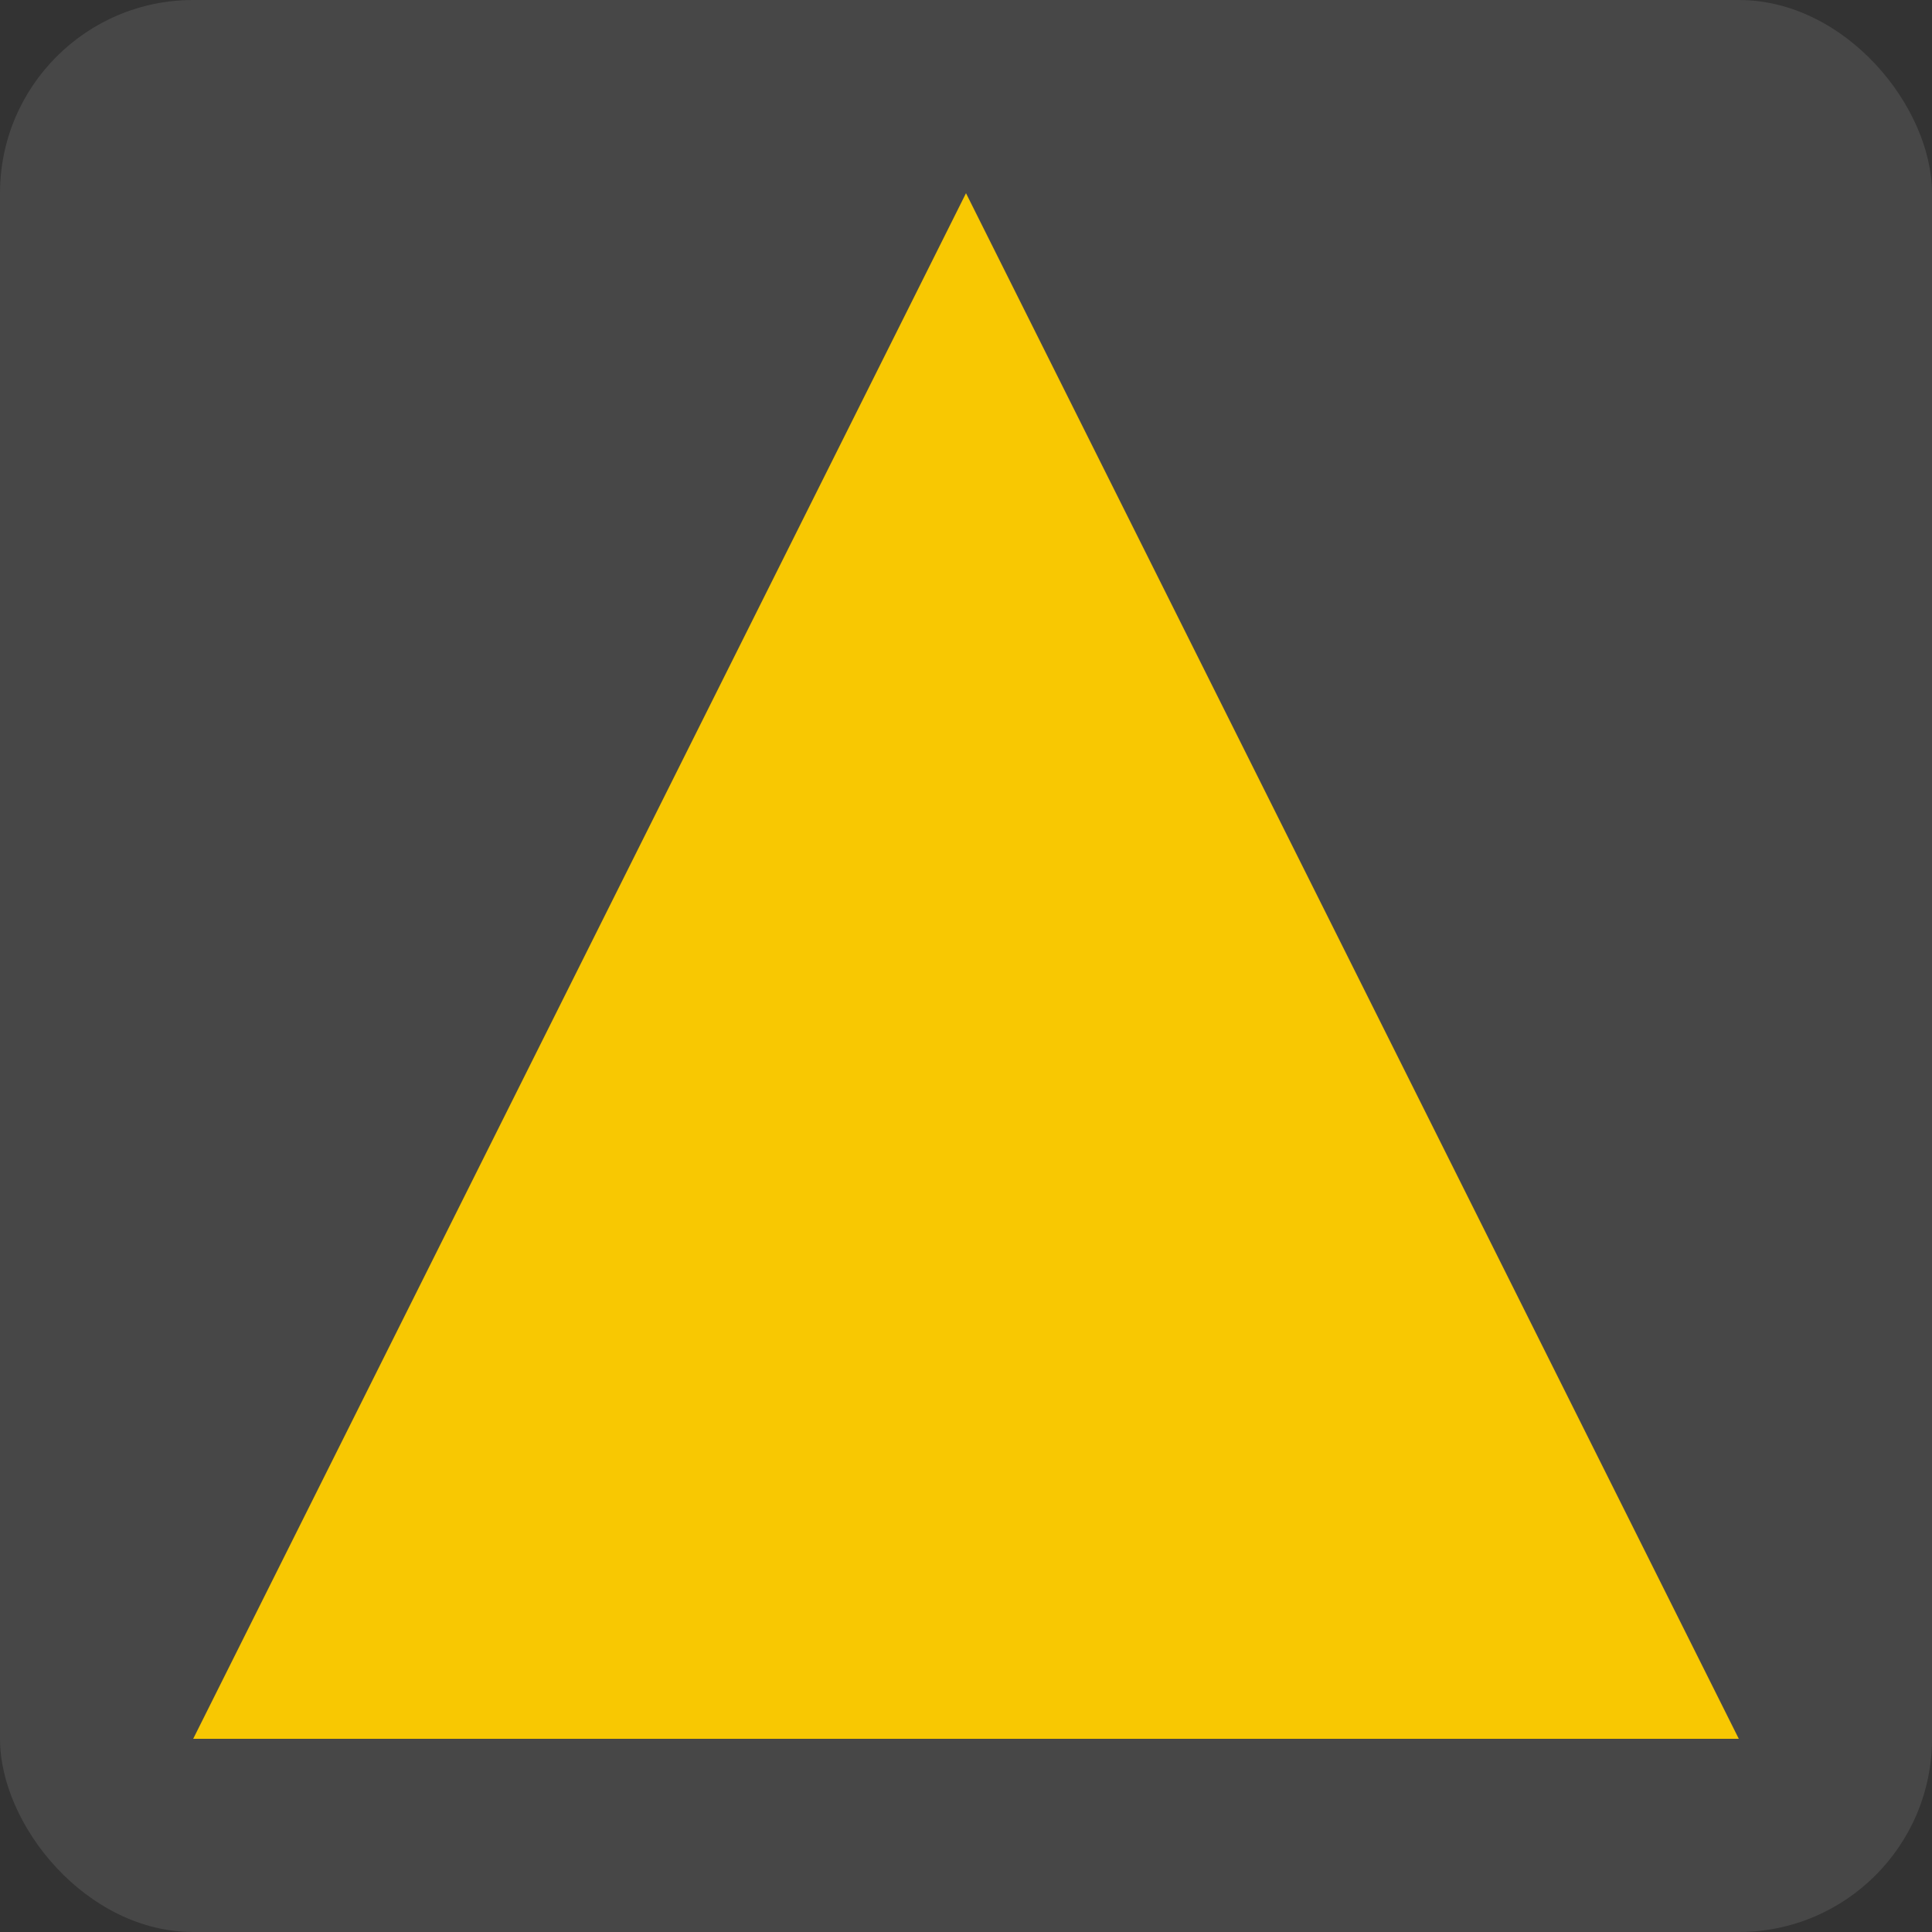 <svg width="100" height="100" viewBox="0 0 100 100" fill="none" xmlns="http://www.w3.org/2000/svg">
<rect x="0" y="0" width="100" height="100" fill="#333333" stroke="none"/>
<rect width="100" height="100" rx="10" fill="white" fill-opacity="0.1"/>
<path d="M50 10L90 90H10L50 10Z" fill="#F8C802"/>
</svg>
